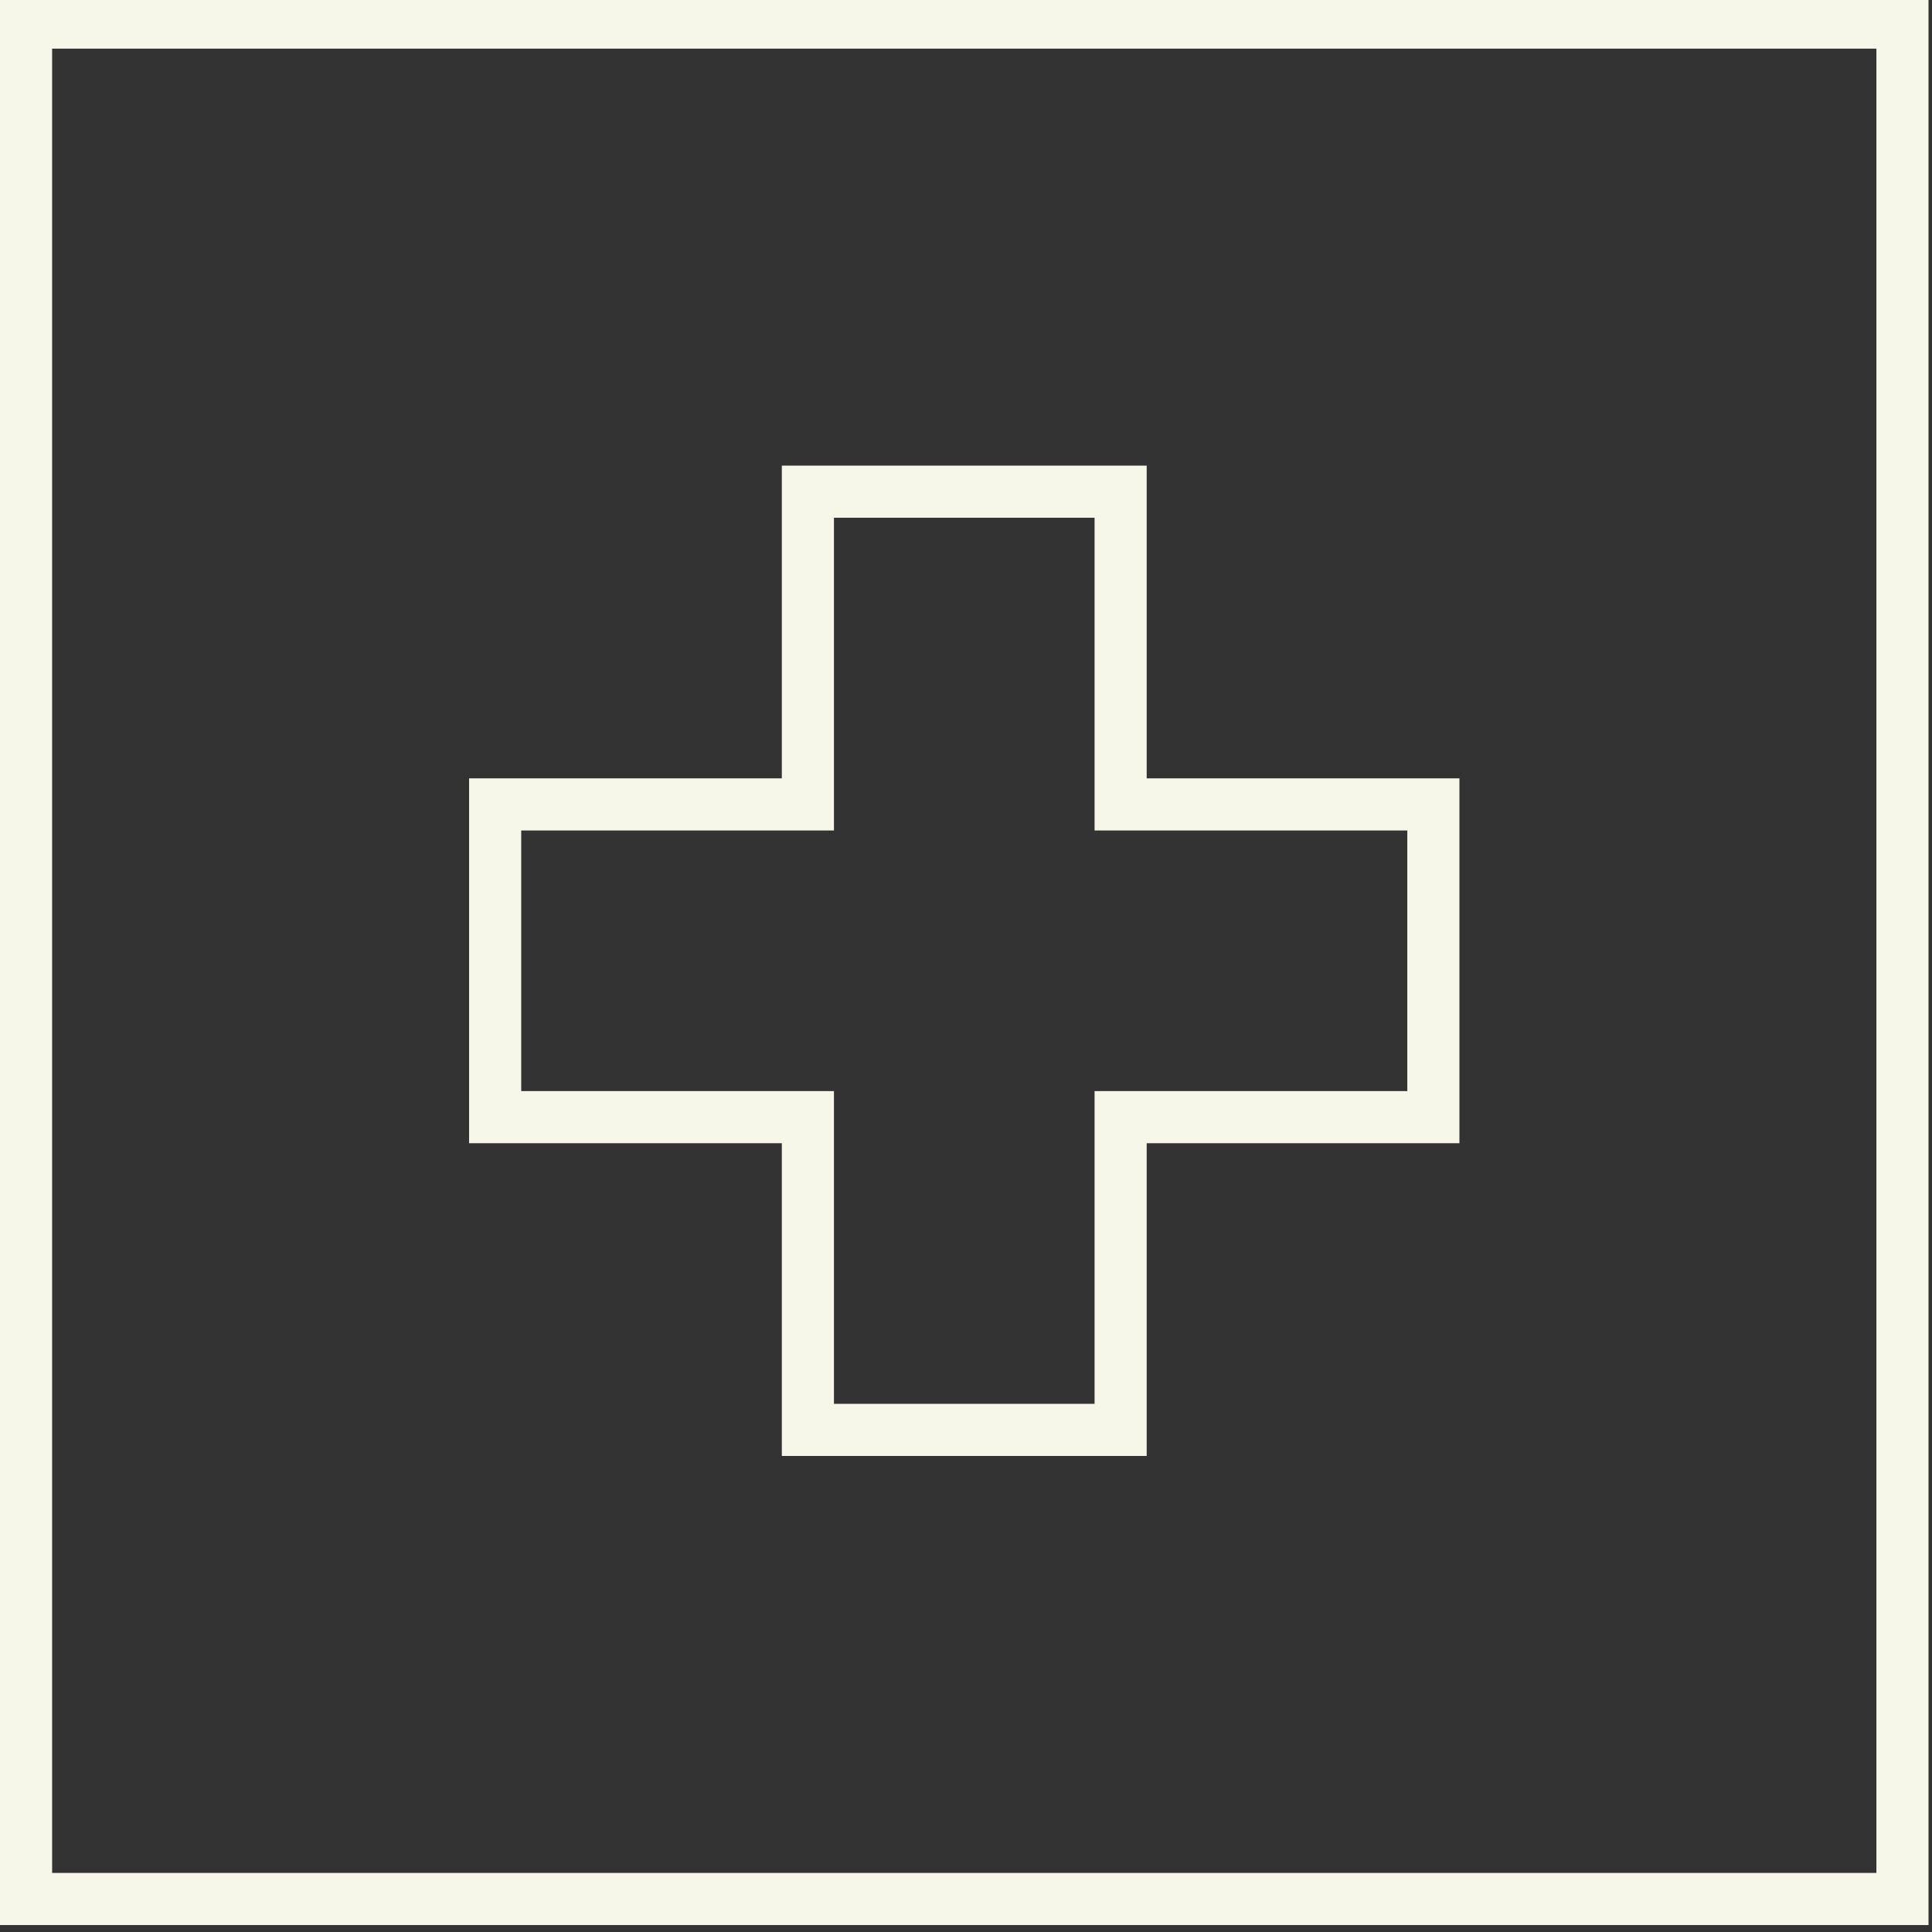 <?xml version="1.0" encoding="UTF-8" standalone="no"?><svg xmlns="http://www.w3.org/2000/svg" xmlns:xlink="http://www.w3.org/1999/xlink" fill="#f6f6e9" height="27.8" preserveAspectRatio="xMidYMid meet" version="1" viewBox="0.0 0.3 27.8 27.8" width="27.8" zoomAndPan="magnify"><rect x="0.0" y="0.3" width="27.8" height="27.8" fill="#333333" stroke="none"/><g id="change1_1"><path d="M 20.25 12.25 L 15.75 12.25 L 15.75 7.75 L 12 7.75 L 12 12.25 L 7.5 12.25 L 7.5 16 L 12 16 L 12 20.5 L 15.75 20.5 L 15.75 16 L 20.25 16 Z M 16.5 11.5 L 21 11.5 L 21 16.75 L 16.5 16.75 L 16.5 21.25 L 11.25 21.25 L 11.25 16.75 L 6.75 16.75 L 6.75 11.5 L 11.25 11.5 L 11.25 7 L 16.5 7 Z M 16.5 11.5" fill="inherit"/><path d="M 0.75 27.25 L 27 27.25 L 27 1 L 0.75 1 Z M 27.75 28 L 0 28 L 0 0.25 L 27.75 0.25 Z M 27.75 28" fill="inherit"/></g></svg>